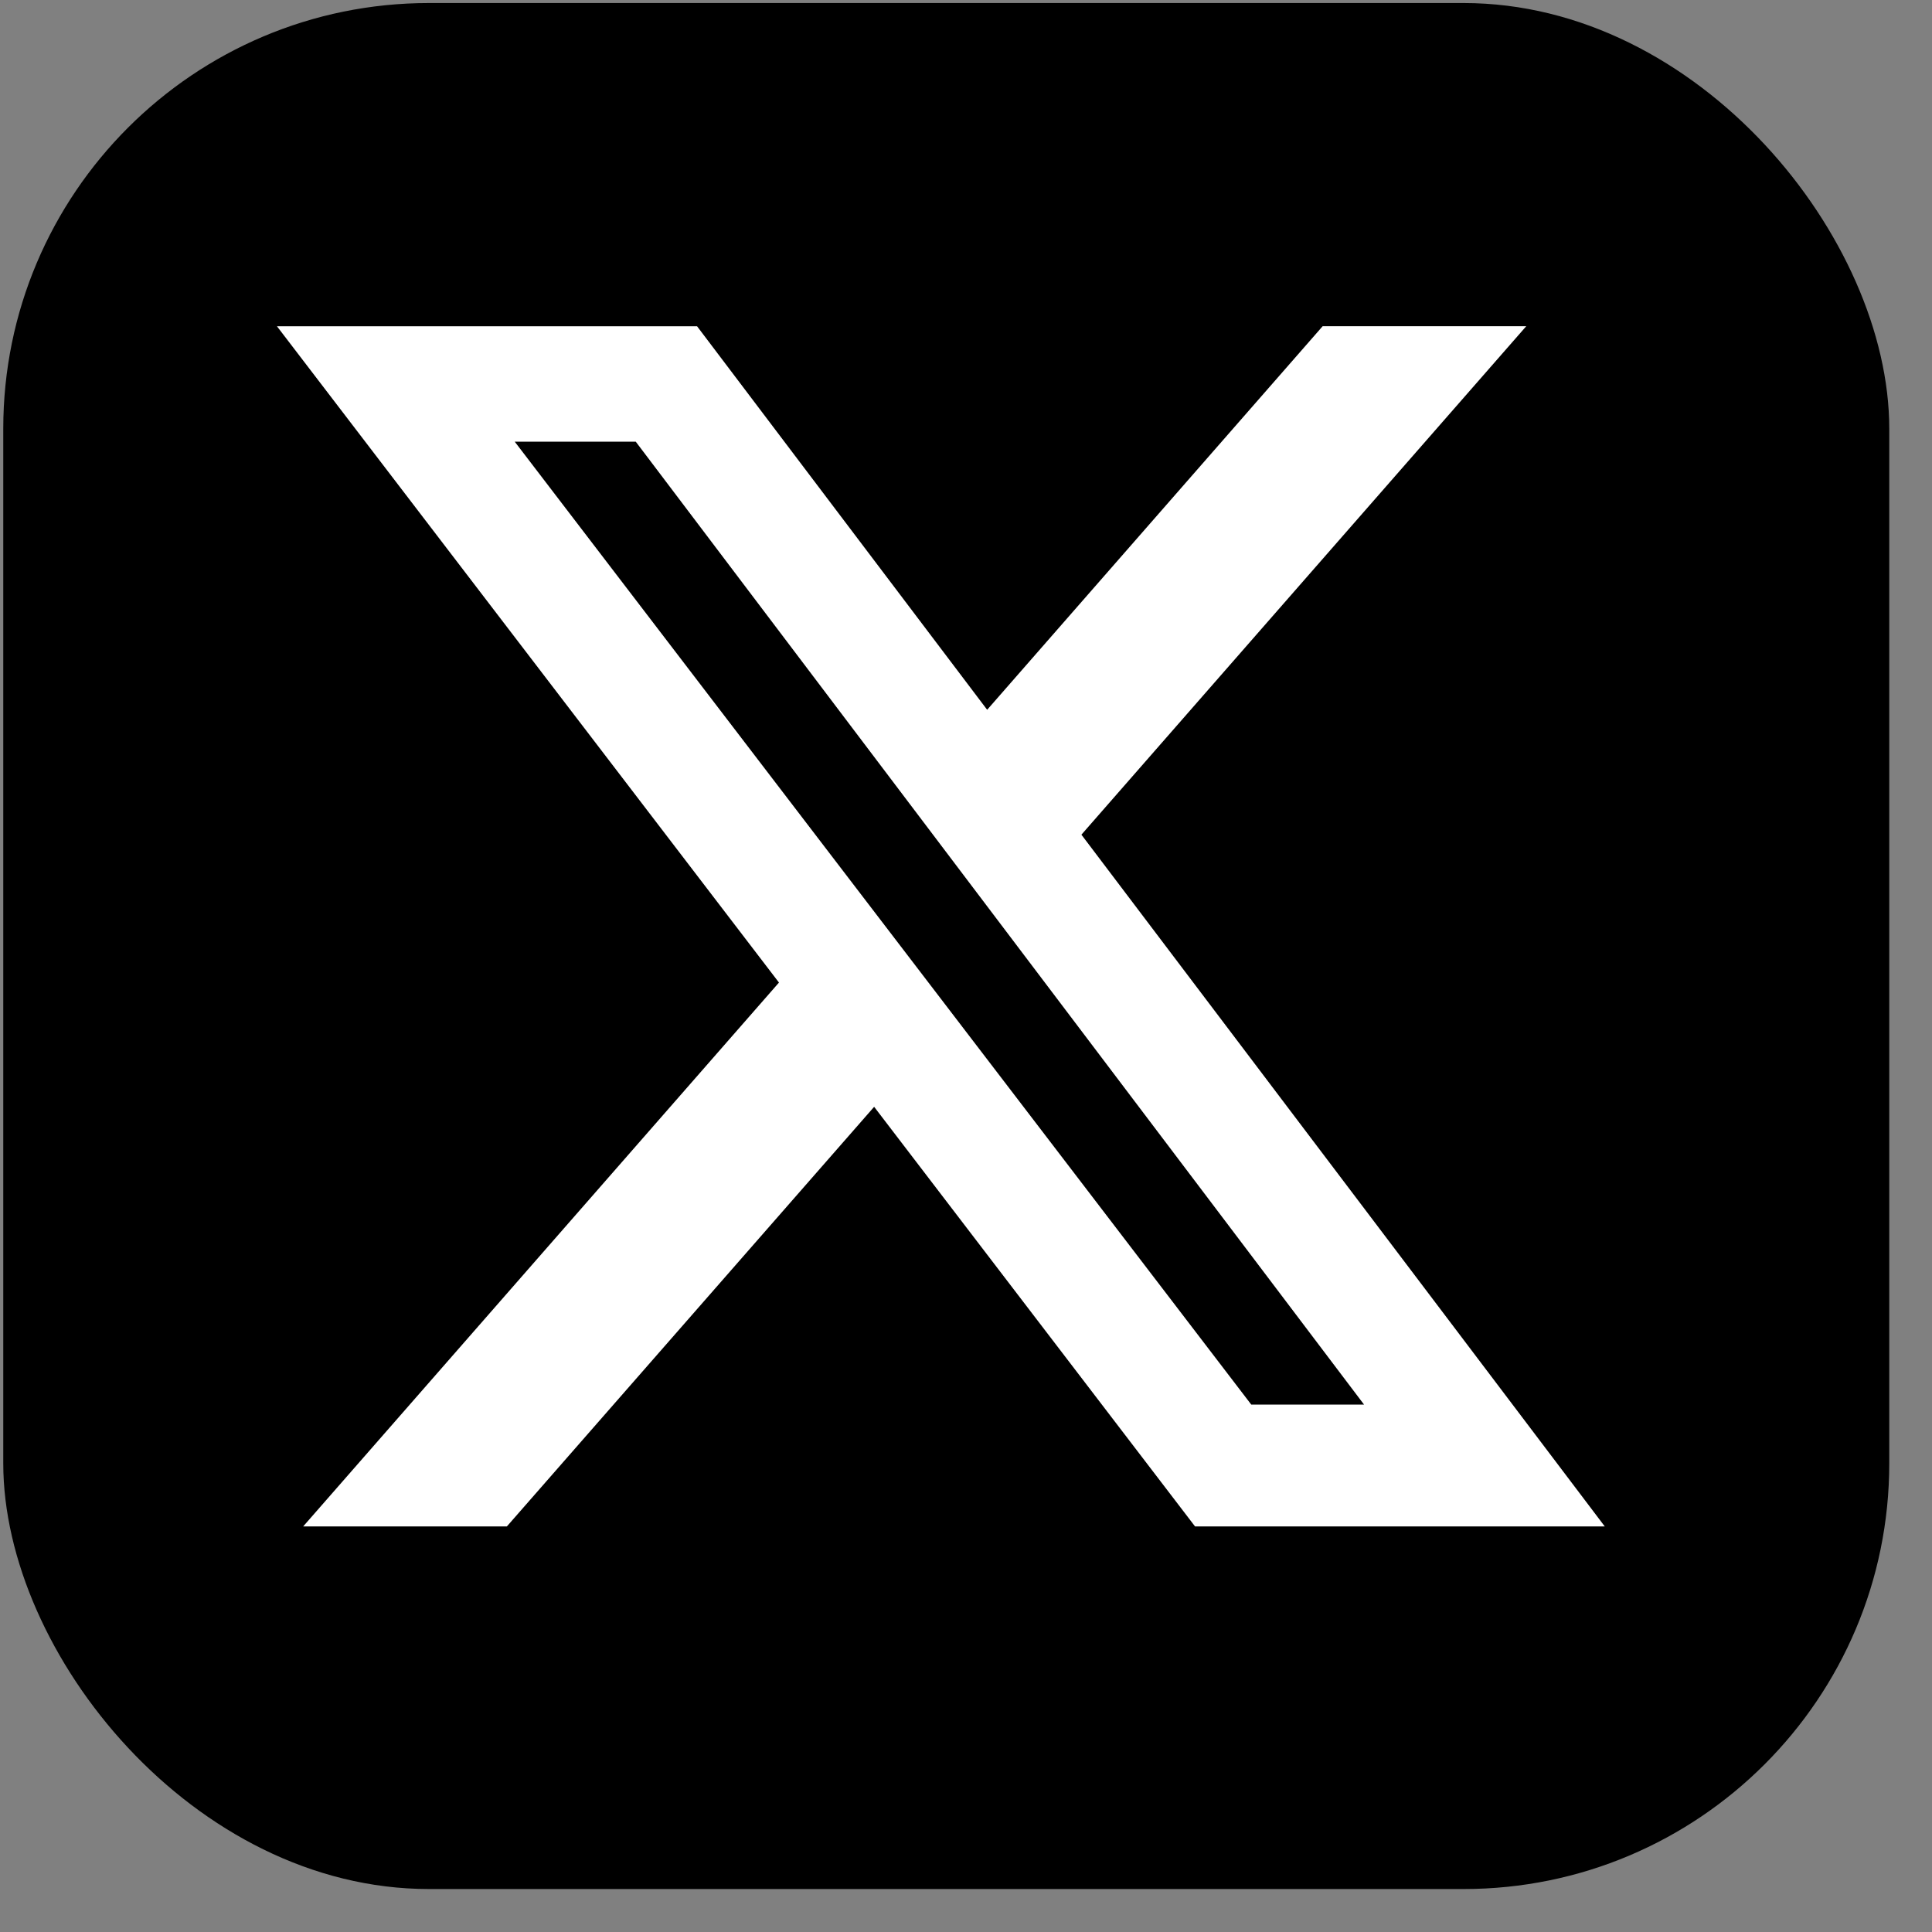 <svg width="42" height="42" viewBox="0 0 42 42" fill="none" xmlns="http://www.w3.org/2000/svg">
<rect x="0" y="0" width="42" height="42" fill="#808080" stroke="none"/>
<rect x="0.071" y="0.066" width="41" height="41" rx="9.254" fill="black"/>
<path d="M28.753 7.092H33.179L23.509 18.145L34.886 33.183H25.979L19.003 24.061L11.019 33.183H6.591L16.934 21.36L6.021 7.093H15.154L21.46 15.43L28.753 7.092ZM27.201 30.534H29.653L13.821 9.602H11.19L27.201 30.534Z" fill="white"/>
</svg>

